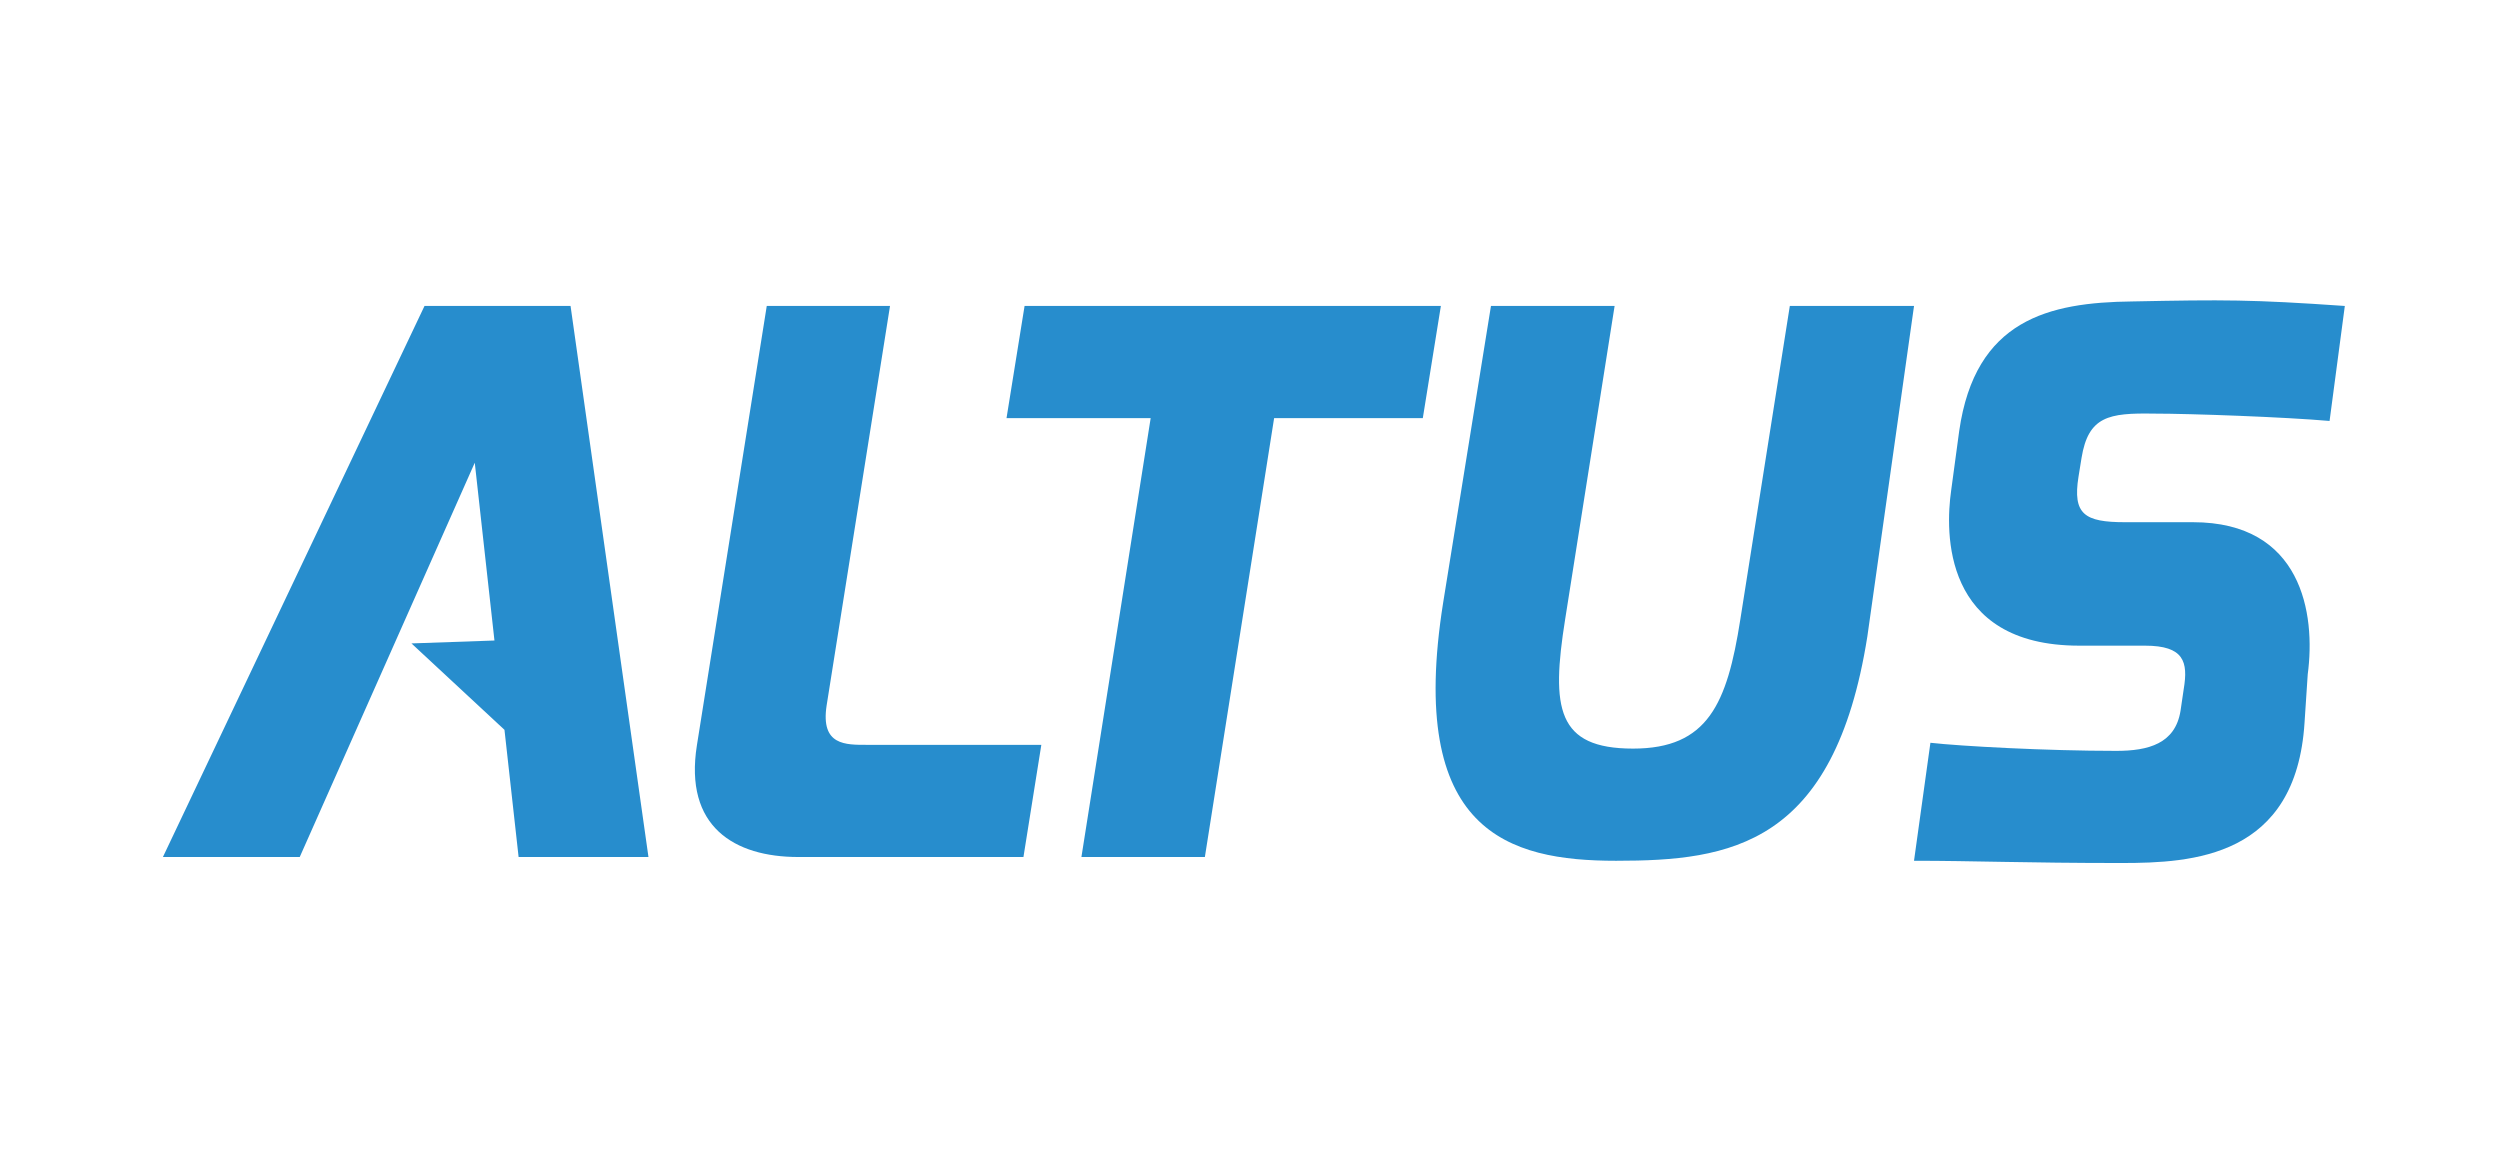 <?xml version="1.0" standalone="no"?>
<!DOCTYPE svg PUBLIC "-//W3C//DTD SVG 1.1//EN" "http://www.w3.org/Graphics/SVG/1.1/DTD/svg11.dtd">
<svg width="100%" height="100%" viewBox="0 0 150 70" version="1.1" xmlns="http://www.w3.org/2000/svg" xmlns:xlink="http://www.w3.org/1999/xlink" xml:space="preserve" style="fill-rule:evenodd;clip-rule:evenodd;stroke-linejoin:round;stroke-miterlimit:1.414;">
    <g transform="matrix(0.346,0,0,0.346,-25.386,-35.234)">
        <path d="M185.82,250.447L172.31,154.89L146.984,154.89L101.62,250.447L125.347,250.447L155.699,182.075L159.113,212.904L144.721,213.408L160.851,228.391L163.301,250.446L185.82,250.446L185.82,250.447Z" style="fill:rgb(39,141,205);fill-rule:nonzero;"/>
        <path d="M206.333,154.89L227.708,154.89L216.709,224.211C215.664,231.128 220.004,230.996 223.792,230.996L253.948,230.996L250.846,250.447L211.815,250.447C200.719,250.447 191.972,245.194 194.222,231.064L206.333,154.89Z" style="fill:rgb(39,141,205);fill-rule:nonzero;"/>
        <path d="M251.042,154.89L323.232,154.89L320.099,174.343L294.315,174.343L282.307,250.447L260.9,250.447L272.908,174.343L247.91,174.343L251.042,154.89Z" style="fill:rgb(39,141,205);fill-rule:nonzero;"/>
        <path d="M331.919,154.89L353.361,154.89L344.777,209.263C342.328,224.666 343.34,231.648 356.558,231.648C369.514,231.648 372.876,223.882 375.158,209.263L383.743,154.89L405.283,154.89L397.188,212.199C391.444,248.489 373.397,251.1 353.623,251.1C334.953,251.1 317.298,246.139 323.63,206.326L331.919,154.89Z" style="fill:rgb(39,141,205);fill-rule:nonzero;"/>
        <path d="M408.124,230.637C413.347,231.225 428.228,232.041 440.367,232.041C445.918,232.041 450.582,230.801 451.497,225.089L452.053,221.305C452.834,216.605 452.117,213.797 445.328,213.797L433.939,213.797C410.115,213.797 410.718,194 411.714,186.939L413.117,176.561C415.89,157.275 428.619,154.272 443.108,154.107C459.048,153.787 463.784,153.764 479.986,154.889L477.342,174.831C469.54,174.146 453.291,173.557 446.828,173.557C439.06,173.428 435.503,174.013 434.327,181.259L433.806,184.491C432.763,191.016 434.851,192.388 441.866,192.388L453.646,192.388C472.544,192.388 474.958,208.249 473.555,218.758L473.001,227.142C471.531,250.509 453.614,251.488 441.246,251.488C424.6,251.488 415.608,251.098 405.28,251.098L408.124,230.637Z" style="fill:rgb(39,141,205);fill-rule:nonzero;"/>
    </g>
</svg>
